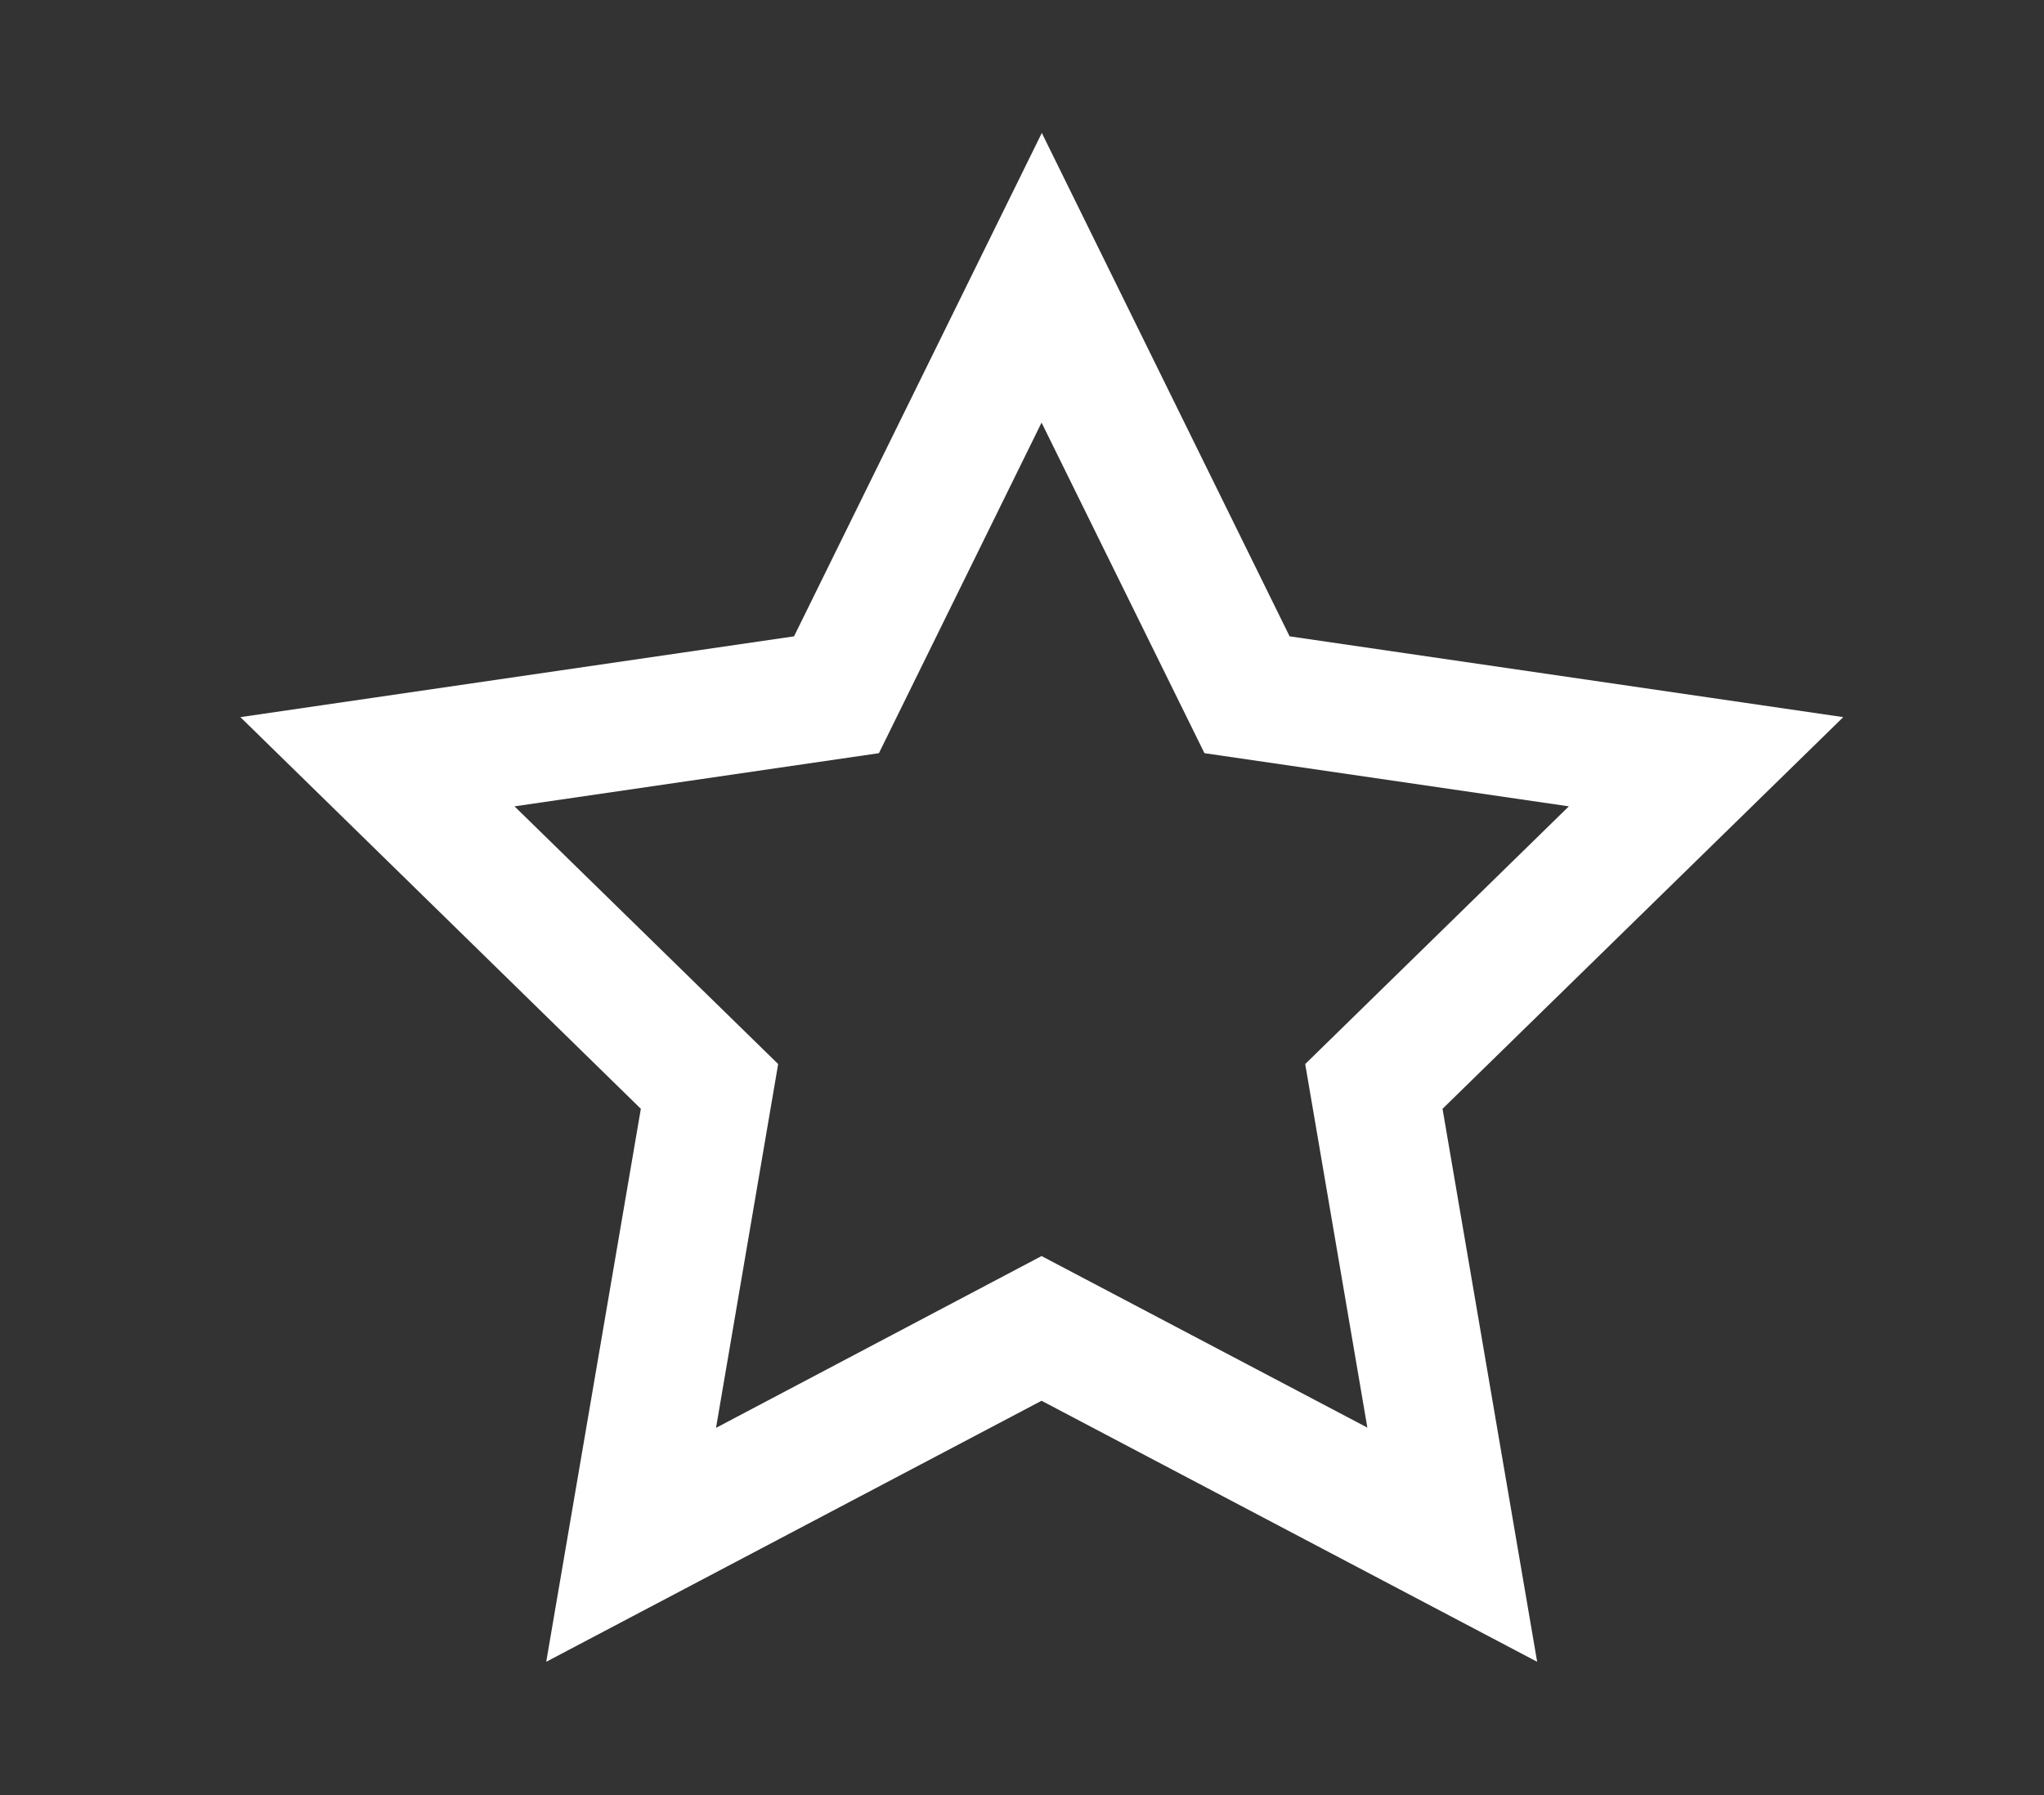 <?xml version="1.0" encoding="utf-8"?>
<!-- Generator: Adobe Illustrator 25.4.1, SVG Export Plug-In . SVG Version: 6.00 Build 0)  -->
<svg version="1.1" xmlns="http://www.w3.org/2000/svg" xmlns:xlink="http://www.w3.org/1999/xlink" x="0px" y="0px" width="79.93px"
	 height="70.21px" viewBox="0 0 79.93 70.21" enable-background="new 0 0 79.93 70.21" xml:space="preserve">
<rect x="0" y="0" width="79.93" height="70.21" fill="#333333" stroke="none"/>
<g id="Layer_2">
</g>
<g id="Layer_1">
	<g>
		<path fill="#FFFFFF" d="M21.36,65l3.7-21.63L9.4,28.05l21.65-3.16l9.69-19.69l9.69,19.69l21.65,3.16L56.41,43.37L60.11,65
			L40.73,54.79L21.36,65z M40.73,49.13l12.74,6.71l-2.43-14.22l10.31-10.08L47.1,29.46l-6.37-12.93l-6.36,12.93l-14.25,2.08
			l10.31,10.08L28,55.85L40.73,49.13z"/>
	</g>
</g>
</svg>
